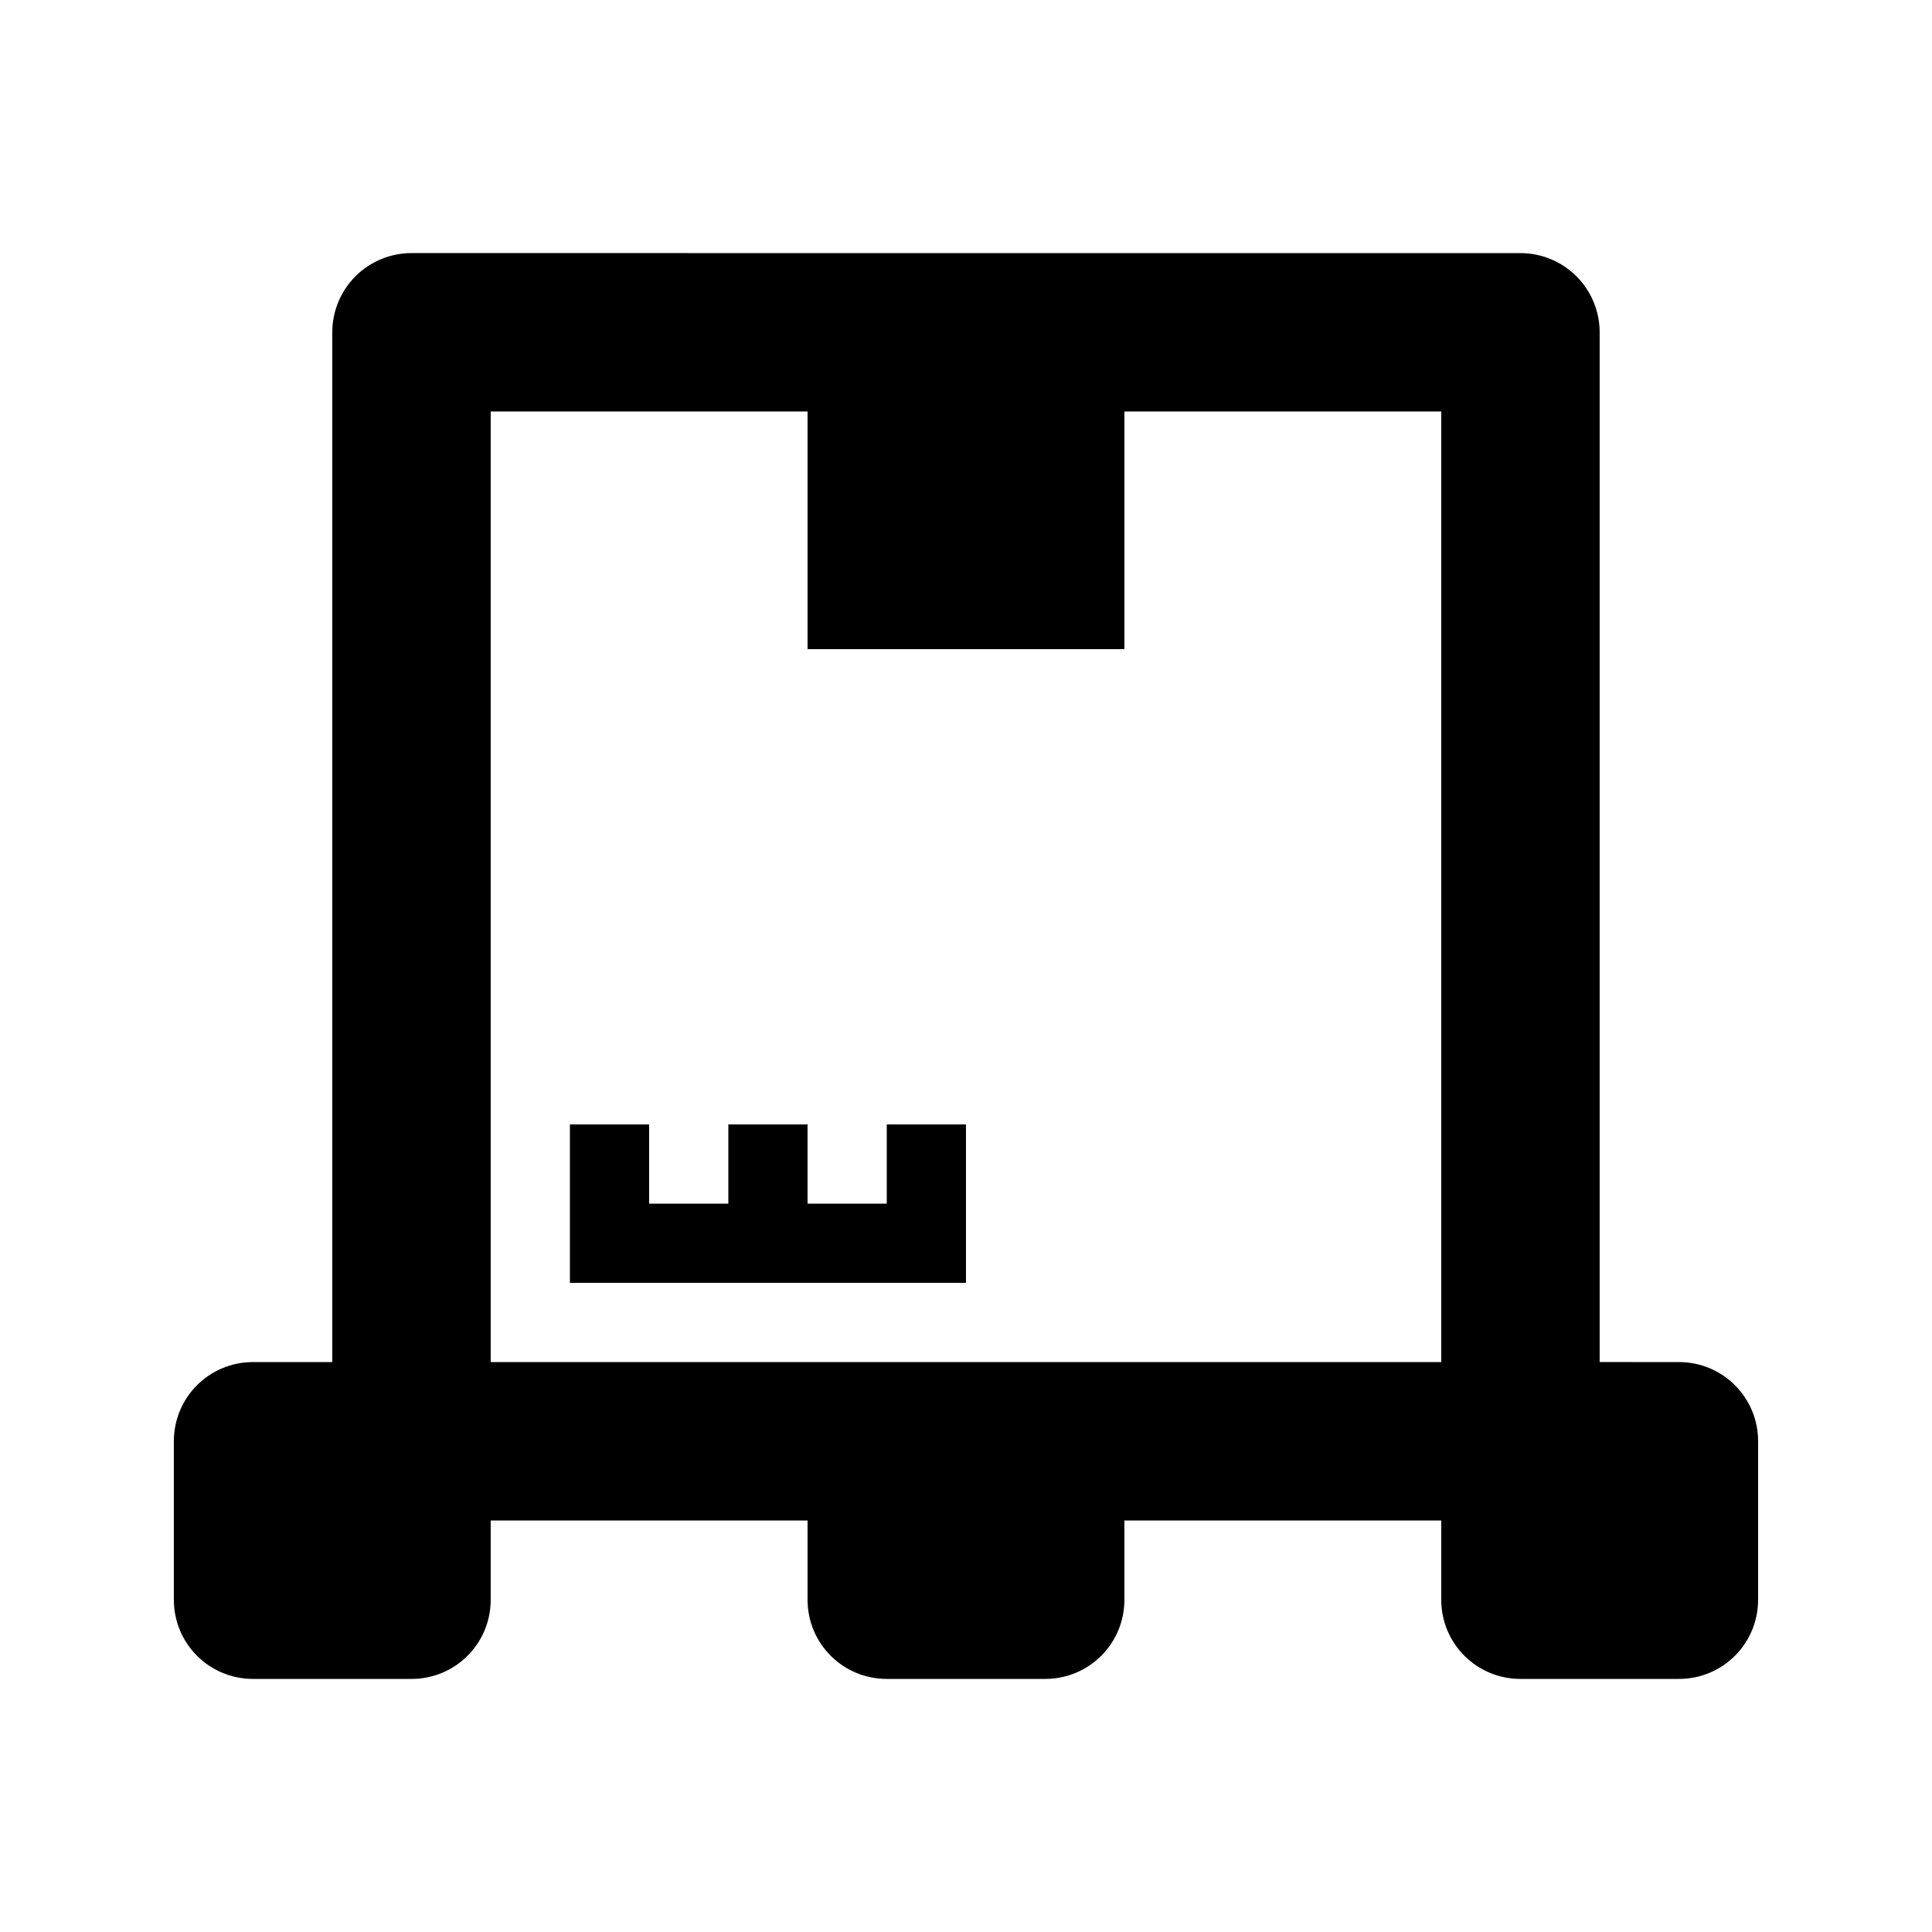 <?xml version="1.0" encoding="UTF-8"?>
<!-- The Best Svg Icon site in the world: iconSvg.co, Visit us! https://iconsvg.co -->
<svg fill="#000000" width="800px" height="800px" version="1.1" viewBox="144 144 512 512" xmlns="http://www.w3.org/2000/svg">
 <path d="m253.05 211.07c-5.566 0-10.906 2.211-14.844 6.148s-6.148 9.277-6.148 14.844v272.9h-20.992c-11.629 0-20.992 9.363-20.992 20.992v41.984c0 11.629 9.363 20.992 20.992 20.992h41.984c11.629 0 20.992-9.363 20.992-20.992v-20.992h83.969v20.992c0 11.629 9.363 20.992 20.992 20.992h41.984c11.629 0 20.992-9.363 20.992-20.992v-20.992h83.969v20.992c0 11.629 9.363 20.992 20.992 20.992h41.984c11.629 0 20.992-9.363 20.992-20.992v-41.984c0-11.629-9.363-20.992-20.992-20.992l-20.996-0.004v-272.89c0-5.566-2.211-10.906-6.148-14.844s-9.273-6.148-14.844-6.148zm20.992 41.984h83.969v62.977h83.969v-62.977h83.969v251.91h-251.91zm20.992 188.93v41.984h104.96v-41.984h-20.992v20.992h-20.992v-20.992h-20.992v20.992h-20.992v-20.992z"/>
</svg>